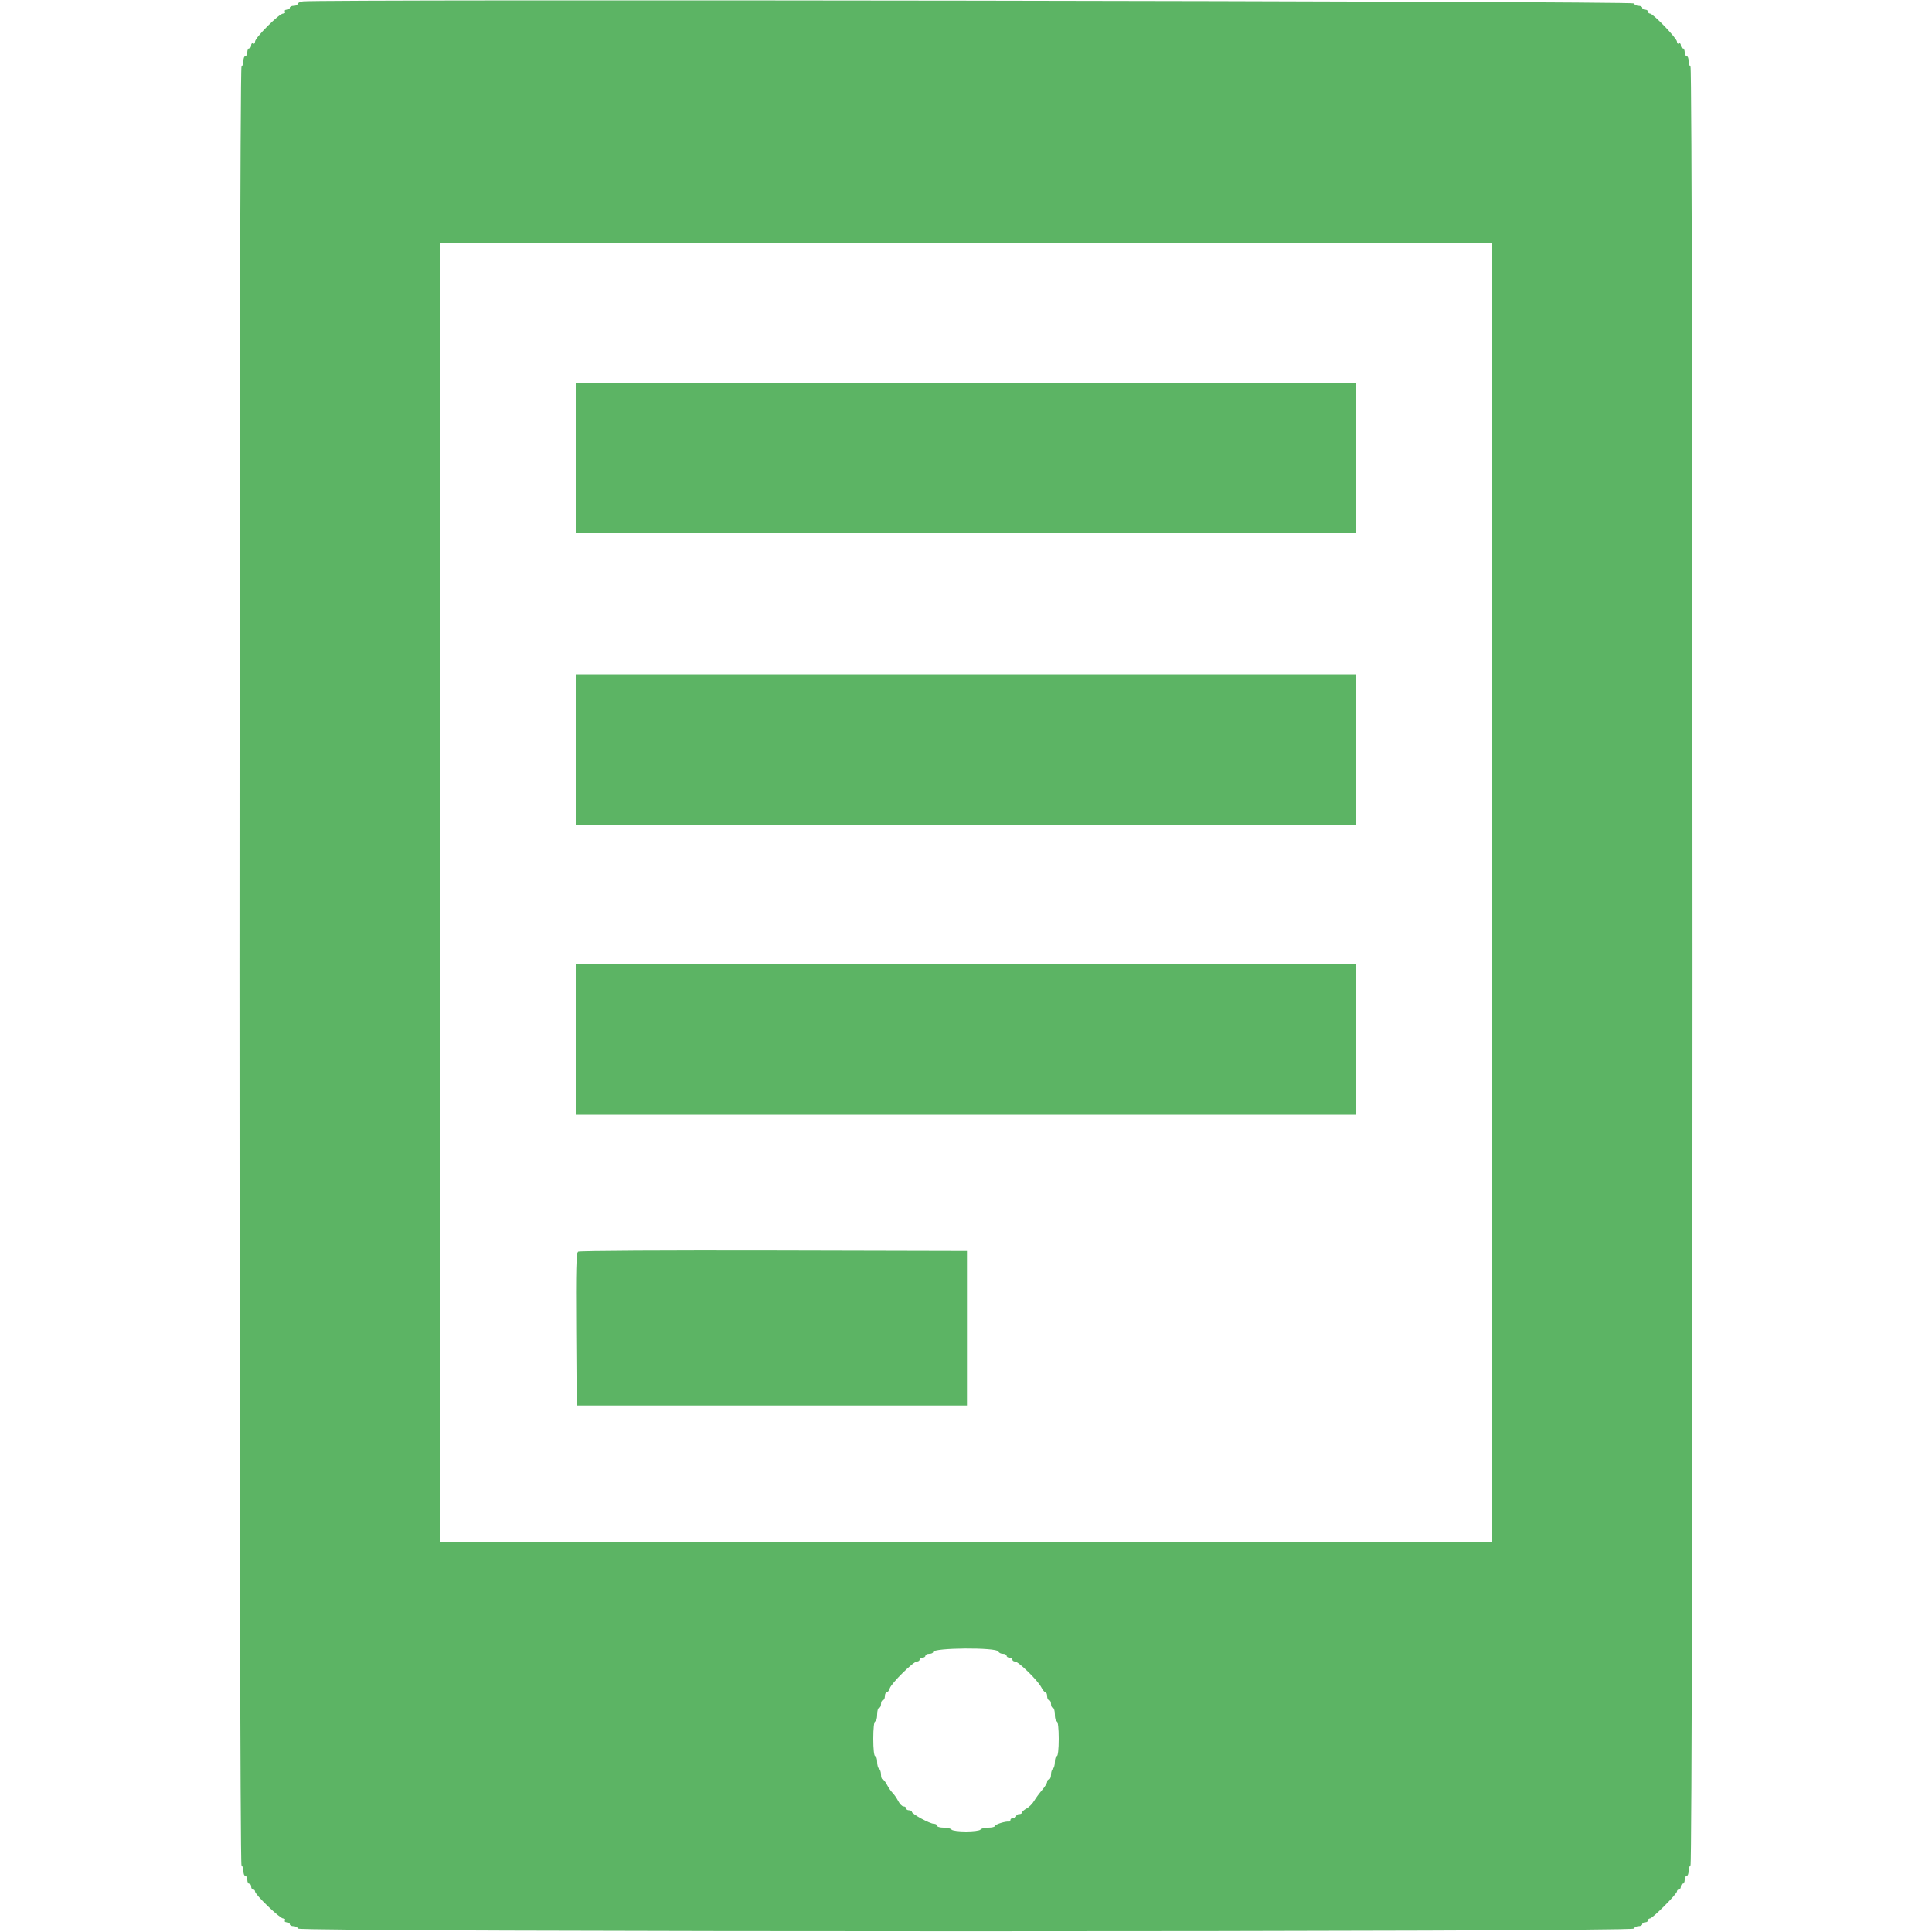 <svg id="svg" version="1.1" xmlns="http://www.w3.org/2000/svg" xmlns:xlink="http://www.w3.org/1999/xlink" width="24" height="24" viewBox="0, 0, 400,400"><g id="svgg"><path id="path0" d="M62.700 0.285 C 62.095 0.378,61.600 0.621,61.600 0.827 C 61.600 1.032,61.240 1.200,60.800 1.200 C 60.360 1.200,60.000 1.380,60.000 1.600 C 60.000 1.820,59.719 2.000,59.376 2.000 C 59.033 2.000,58.864 2.180,59.000 2.400 C 59.136 2.620,58.963 2.800,58.616 2.800 C 57.794 2.800,52.800 7.794,52.800 8.616 C 52.800 8.963,52.620 9.136,52.400 9.000 C 52.180 8.864,52.000 9.033,52.000 9.376 C 52.000 9.719,51.820 10.000,51.600 10.000 C 51.380 10.000,51.200 10.360,51.200 10.800 C 51.200 11.240,51.020 11.600,50.800 11.600 C 50.580 11.600,50.400 12.039,50.400 12.576 C 50.400 13.113,50.220 13.664,50.000 13.800 C 49.445 14.143,49.445 385.857,50.000 386.200 C 50.220 386.336,50.400 386.887,50.400 387.424 C 50.400 387.961,50.580 388.400,50.800 388.400 C 51.020 388.400,51.200 388.760,51.200 389.200 C 51.200 389.640,51.380 390.000,51.600 390.000 C 51.820 390.000,52.000 390.270,52.000 390.600 C 52.000 390.930,52.180 391.200,52.400 391.200 C 52.620 391.200,52.800 391.383,52.800 391.607 C 52.800 392.269,57.928 397.200,58.616 397.200 C 58.963 397.200,59.136 397.380,59.000 397.600 C 58.864 397.820,59.033 398.000,59.376 398.000 C 59.719 398.000,60.000 398.180,60.000 398.400 C 60.000 398.620,60.345 398.800,60.767 398.800 C 61.188 398.800,61.608 399.025,61.700 399.300 C 61.945 400.036,338.055 400.036,338.300 399.300 C 338.392 399.025,338.812 398.800,339.233 398.800 C 339.655 398.800,340.000 398.620,340.000 398.400 C 340.000 398.180,340.270 398.000,340.600 398.000 C 340.930 398.000,341.200 397.820,341.200 397.600 C 341.200 397.380,341.383 397.200,341.607 397.200 C 342.139 397.200,347.200 392.139,347.200 391.607 C 347.200 391.383,347.380 391.200,347.600 391.200 C 347.820 391.200,348.000 390.930,348.000 390.600 C 348.000 390.270,348.180 390.000,348.400 390.000 C 348.620 390.000,348.800 389.640,348.800 389.200 C 348.800 388.760,348.980 388.400,349.200 388.400 C 349.420 388.400,349.600 387.961,349.600 387.424 C 349.600 386.887,349.780 386.336,350.000 386.200 C 350.555 385.857,350.555 14.143,350.000 13.800 C 349.780 13.664,349.600 13.113,349.600 12.576 C 349.600 12.039,349.420 11.600,349.200 11.600 C 348.980 11.600,348.800 11.240,348.800 10.800 C 348.800 10.360,348.620 10.000,348.400 10.000 C 348.180 10.000,348.000 9.719,348.000 9.376 C 348.000 9.033,347.820 8.864,347.600 9.000 C 347.380 9.136,347.200 8.963,347.200 8.616 C 347.200 7.928,342.269 2.800,341.607 2.800 C 341.383 2.800,341.200 2.620,341.200 2.400 C 341.200 2.180,340.930 2.000,340.600 2.000 C 340.270 2.000,340.000 1.820,340.000 1.600 C 340.000 1.380,339.655 1.200,339.233 1.200 C 338.812 1.200,338.392 0.975,338.300 0.700 C 338.140 0.221,65.804 -0.189,62.700 0.285 M308.800 184.800 L 308.800 319.200 200.000 319.200 L 91.200 319.200 91.200 184.800 L 91.200 50.400 200.000 50.400 L 308.800 50.400 308.800 184.800 M119.200 94.800 L 119.200 110.400 200.000 110.400 L 280.800 110.400 280.800 94.800 L 280.800 79.200 200.000 79.200 L 119.200 79.200 119.200 94.800 M119.200 155.200 L 119.200 170.800 200.000 170.800 L 280.800 170.800 280.800 155.200 L 280.800 139.600 200.000 139.600 L 119.200 139.600 119.200 155.200 M119.200 215.200 L 119.200 230.800 200.000 230.800 L 280.800 230.800 280.800 215.200 L 280.800 199.600 200.000 199.600 L 119.200 199.600 119.200 215.200 M119.695 259.132 C 119.300 259.383,119.213 262.874,119.295 275.227 L 119.400 291.000 159.800 291.000 L 200.200 291.000 200.200 275.000 L 200.200 259.000 160.200 258.905 C 138.200 258.853,119.973 258.955,119.695 259.132 M206.711 341.934 C 206.797 342.190,207.212 342.400,207.633 342.400 C 208.055 342.400,208.400 342.580,208.400 342.800 C 208.400 343.020,208.670 343.200,209.000 343.200 C 209.330 343.200,209.600 343.380,209.600 343.600 C 209.600 343.820,209.846 344.000,210.146 344.000 C 210.862 344.000,214.839 347.888,215.568 349.300 C 215.880 349.905,216.285 350.400,216.468 350.400 C 216.650 350.400,216.800 350.760,216.800 351.200 C 216.800 351.640,216.980 352.000,217.200 352.000 C 217.420 352.000,217.600 352.360,217.600 352.800 C 217.600 353.240,217.780 353.600,218.000 353.600 C 218.220 353.600,218.400 354.230,218.400 355.000 C 218.400 355.770,218.580 356.400,218.800 356.400 C 219.037 356.400,219.200 357.867,219.200 360.000 C 219.200 362.133,219.037 363.600,218.800 363.600 C 218.580 363.600,218.400 364.129,218.400 364.776 C 218.400 365.423,218.220 366.064,218.000 366.200 C 217.780 366.336,217.600 366.887,217.600 367.424 C 217.600 367.961,217.420 368.400,217.200 368.400 C 216.980 368.400,216.800 368.625,216.800 368.900 C 216.799 369.175,216.334 369.940,215.765 370.600 C 215.196 371.260,214.446 372.281,214.098 372.869 C 213.749 373.456,213.045 374.162,212.532 374.436 C 212.020 374.711,211.600 375.085,211.600 375.268 C 211.600 375.450,211.330 375.600,211.000 375.600 C 210.670 375.600,210.400 375.780,210.400 376.000 C 210.400 376.220,210.130 376.400,209.800 376.400 C 209.470 376.400,209.200 376.580,209.200 376.800 C 209.200 377.020,209.065 377.176,208.900 377.146 C 208.234 377.028,206.000 377.723,206.000 378.050 C 206.000 378.243,205.381 378.400,204.624 378.400 C 203.867 378.400,203.136 378.580,203.000 378.800 C 202.864 379.020,201.514 379.200,200.000 379.200 C 198.486 379.200,197.136 379.020,197.000 378.800 C 196.864 378.580,196.133 378.400,195.376 378.400 C 194.619 378.400,194.000 378.220,194.000 378.000 C 194.000 377.780,193.709 377.600,193.354 377.600 C 192.530 377.600,188.800 375.582,188.800 375.136 C 188.800 374.951,188.530 374.800,188.200 374.800 C 187.870 374.800,187.600 374.620,187.600 374.400 C 187.600 374.180,187.360 374.000,187.068 374.000 C 186.775 374.000,186.281 373.505,185.970 372.900 C 185.660 372.295,185.133 371.530,184.800 371.200 C 184.467 370.870,183.940 370.105,183.630 369.500 C 183.319 368.895,182.915 368.400,182.732 368.400 C 182.550 368.400,182.400 367.961,182.400 367.424 C 182.400 366.887,182.220 366.336,182.000 366.200 C 181.780 366.064,181.600 365.423,181.600 364.776 C 181.600 364.129,181.420 363.600,181.200 363.600 C 180.963 363.600,180.800 362.133,180.800 360.000 C 180.800 357.867,180.963 356.400,181.200 356.400 C 181.420 356.400,181.600 355.770,181.600 355.000 C 181.600 354.230,181.780 353.600,182.000 353.600 C 182.220 353.600,182.400 353.240,182.400 352.800 C 182.400 352.360,182.580 352.000,182.800 352.000 C 183.020 352.000,183.200 351.640,183.200 351.200 C 183.200 350.760,183.368 350.400,183.573 350.400 C 183.778 350.400,184.066 350.021,184.213 349.558 C 184.555 348.481,189.088 344.000,189.835 344.000 C 190.146 344.000,190.400 343.820,190.400 343.600 C 190.400 343.380,190.670 343.200,191.000 343.200 C 191.330 343.200,191.600 343.020,191.600 342.800 C 191.600 342.580,191.960 342.400,192.400 342.400 C 192.840 342.400,193.200 342.231,193.200 342.025 C 193.200 341.138,206.416 341.048,206.711 341.934 " stroke="none" fill="#5cb464" fill-rule="evenodd"></path><path id="path1" d="" stroke="none" fill="#60b464" fill-rule="evenodd"></path><path id="path2" d="" stroke="none" fill="#60b464" fill-rule="evenodd"></path><path id="path3" d="" stroke="none" fill="#60b464" fill-rule="evenodd"></path><path id="path4" d="" stroke="none" fill="#60b464" fill-rule="evenodd"></path></g></svg>